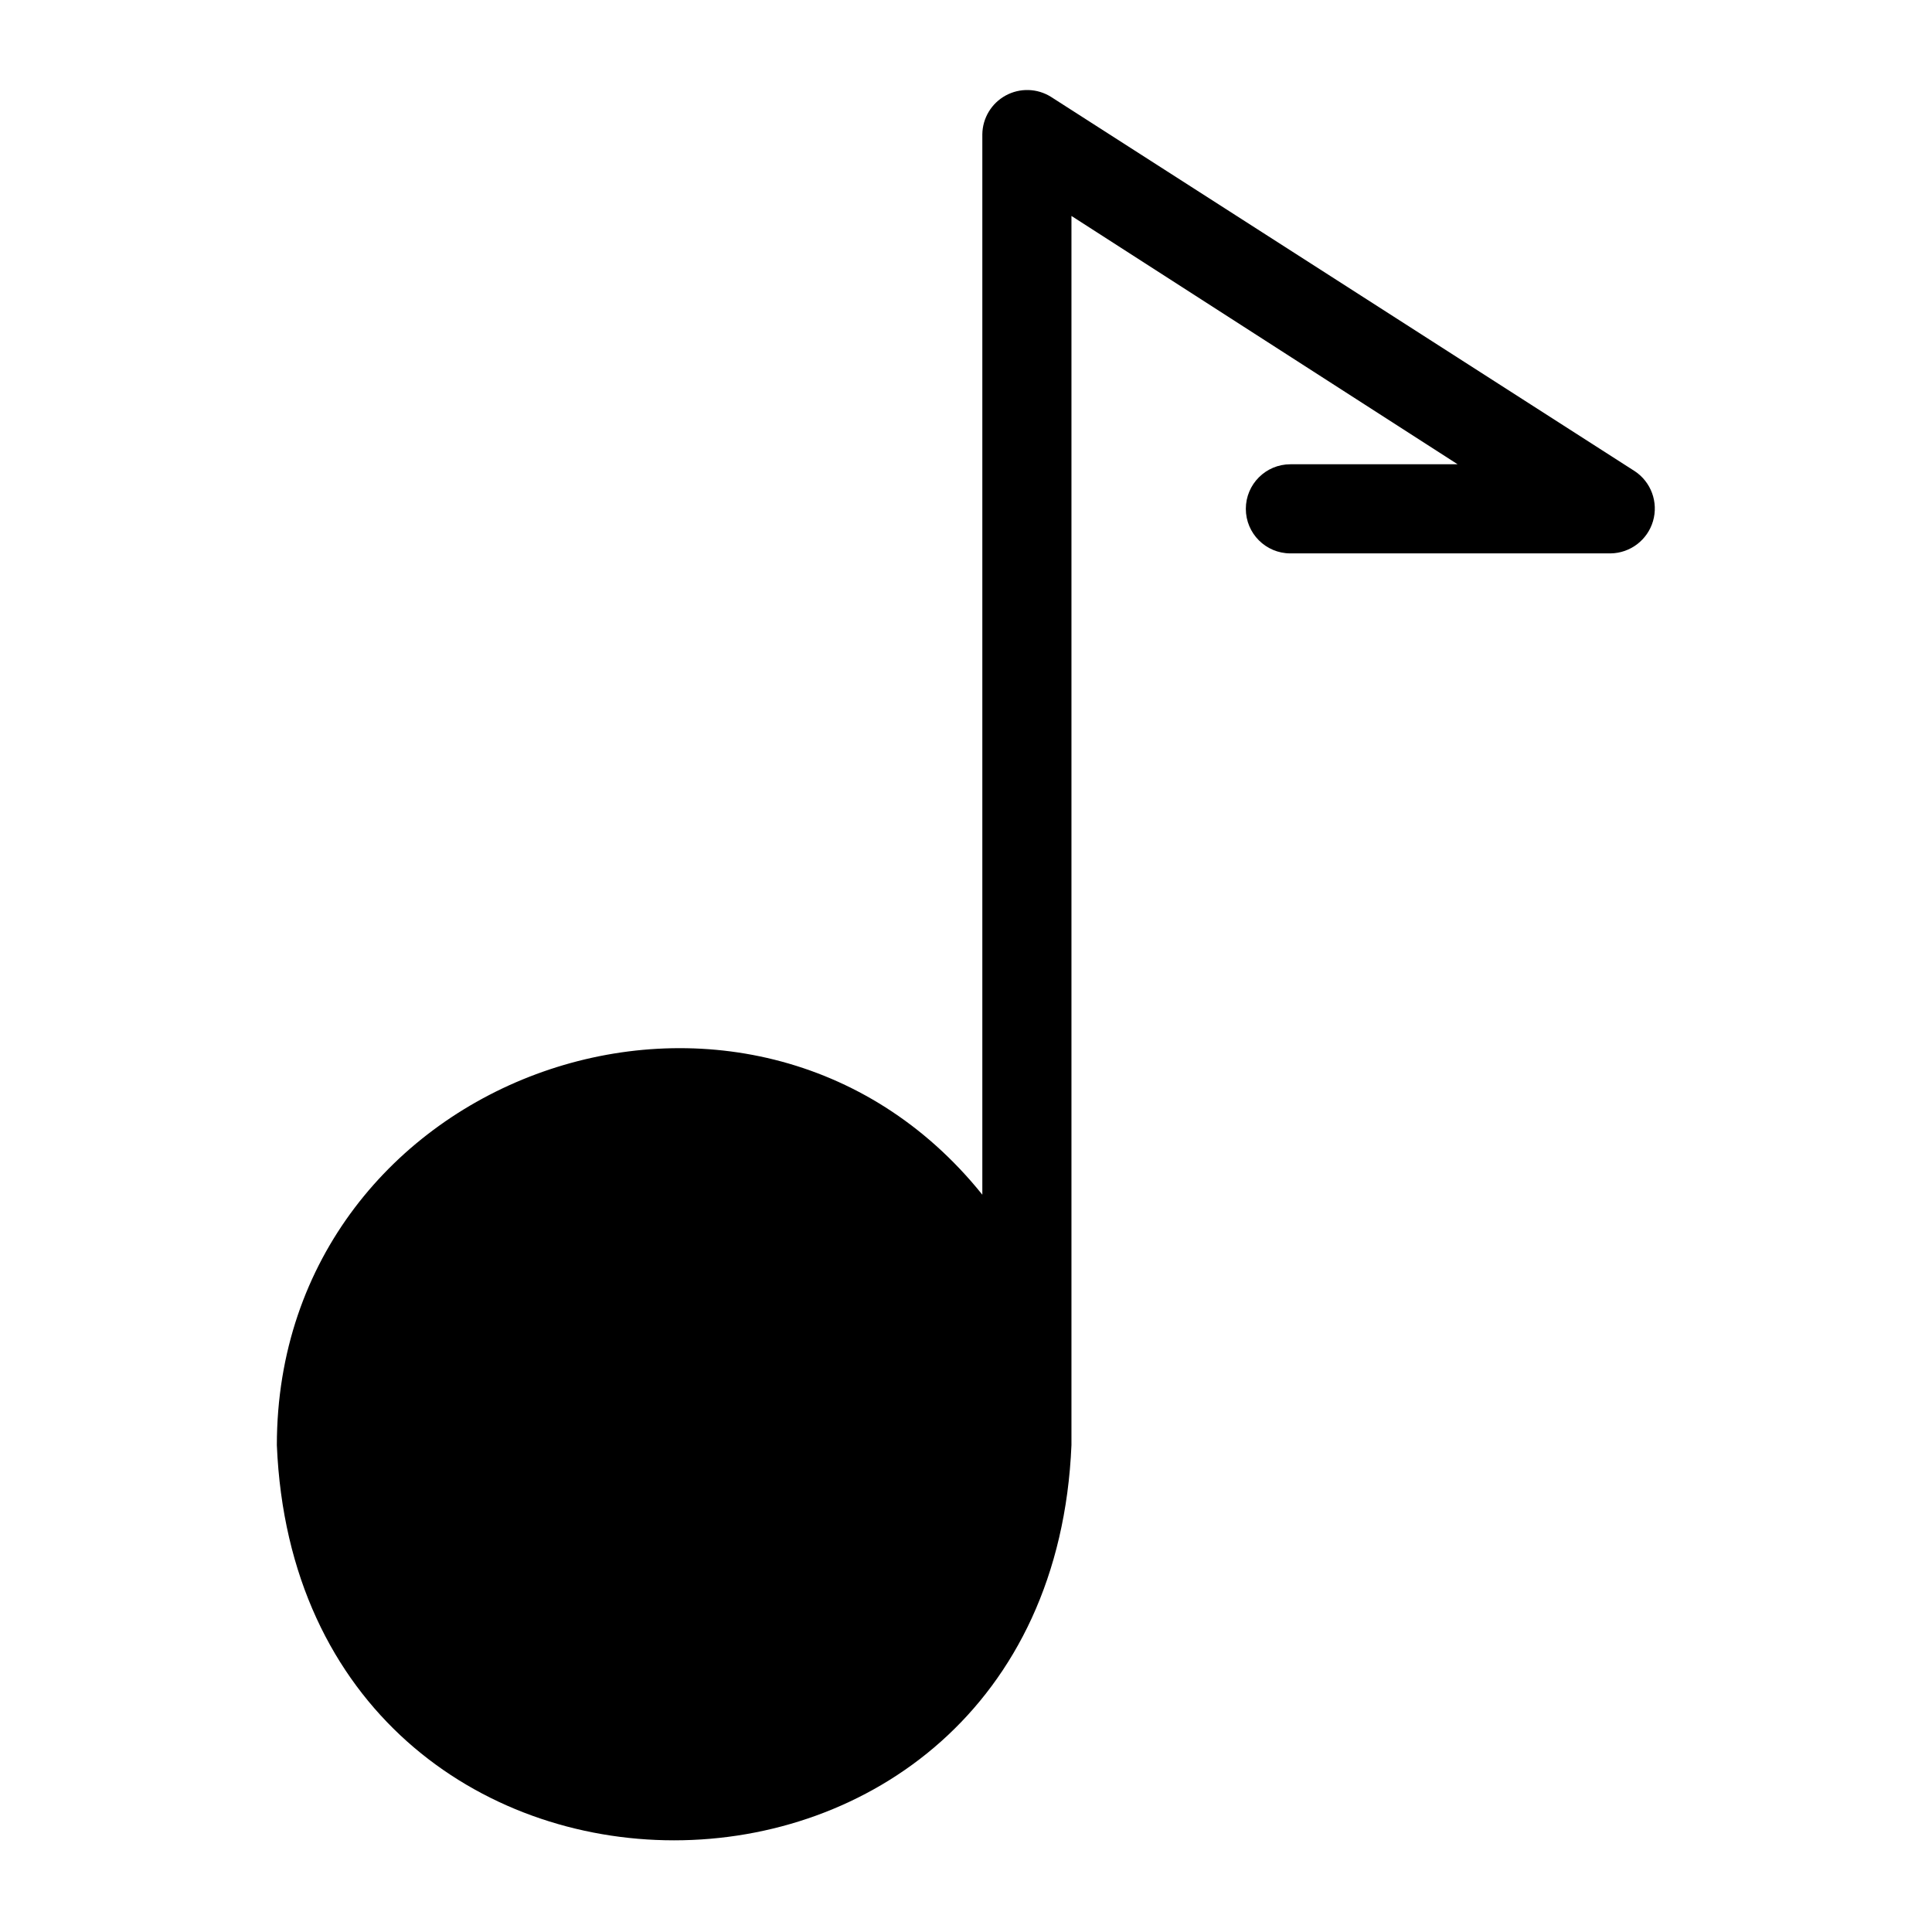 <?xml version="1.0" encoding="UTF-8"?>
<!-- Uploaded to: SVG Repo, www.svgrepo.com, Generator: SVG Repo Mixer Tools -->
<svg fill="#000000" width="800px" height="800px" version="1.1" viewBox="144 144 512 512" xmlns="http://www.w3.org/2000/svg">
 <path d="m577.2 268.85-154.69-99.188c-3.641-2.273-8.223-2.41-11.988-0.355-3.769 2.055-6.137 5.981-6.195 10.273v281.03c-61.324-76.359-186.88-32.668-186.96 66.359 5.824 139.65 204.67 139.65 210.58 0v-325.74l102.34 65.809h-44.32c-6.519 0-11.809 5.289-11.809 11.809 0 6.523 5.289 11.809 11.809 11.809h84.859c5.215-0.074 9.773-3.543 11.238-8.551 1.465-5.004-0.508-10.383-4.859-13.254z"/>
</svg>